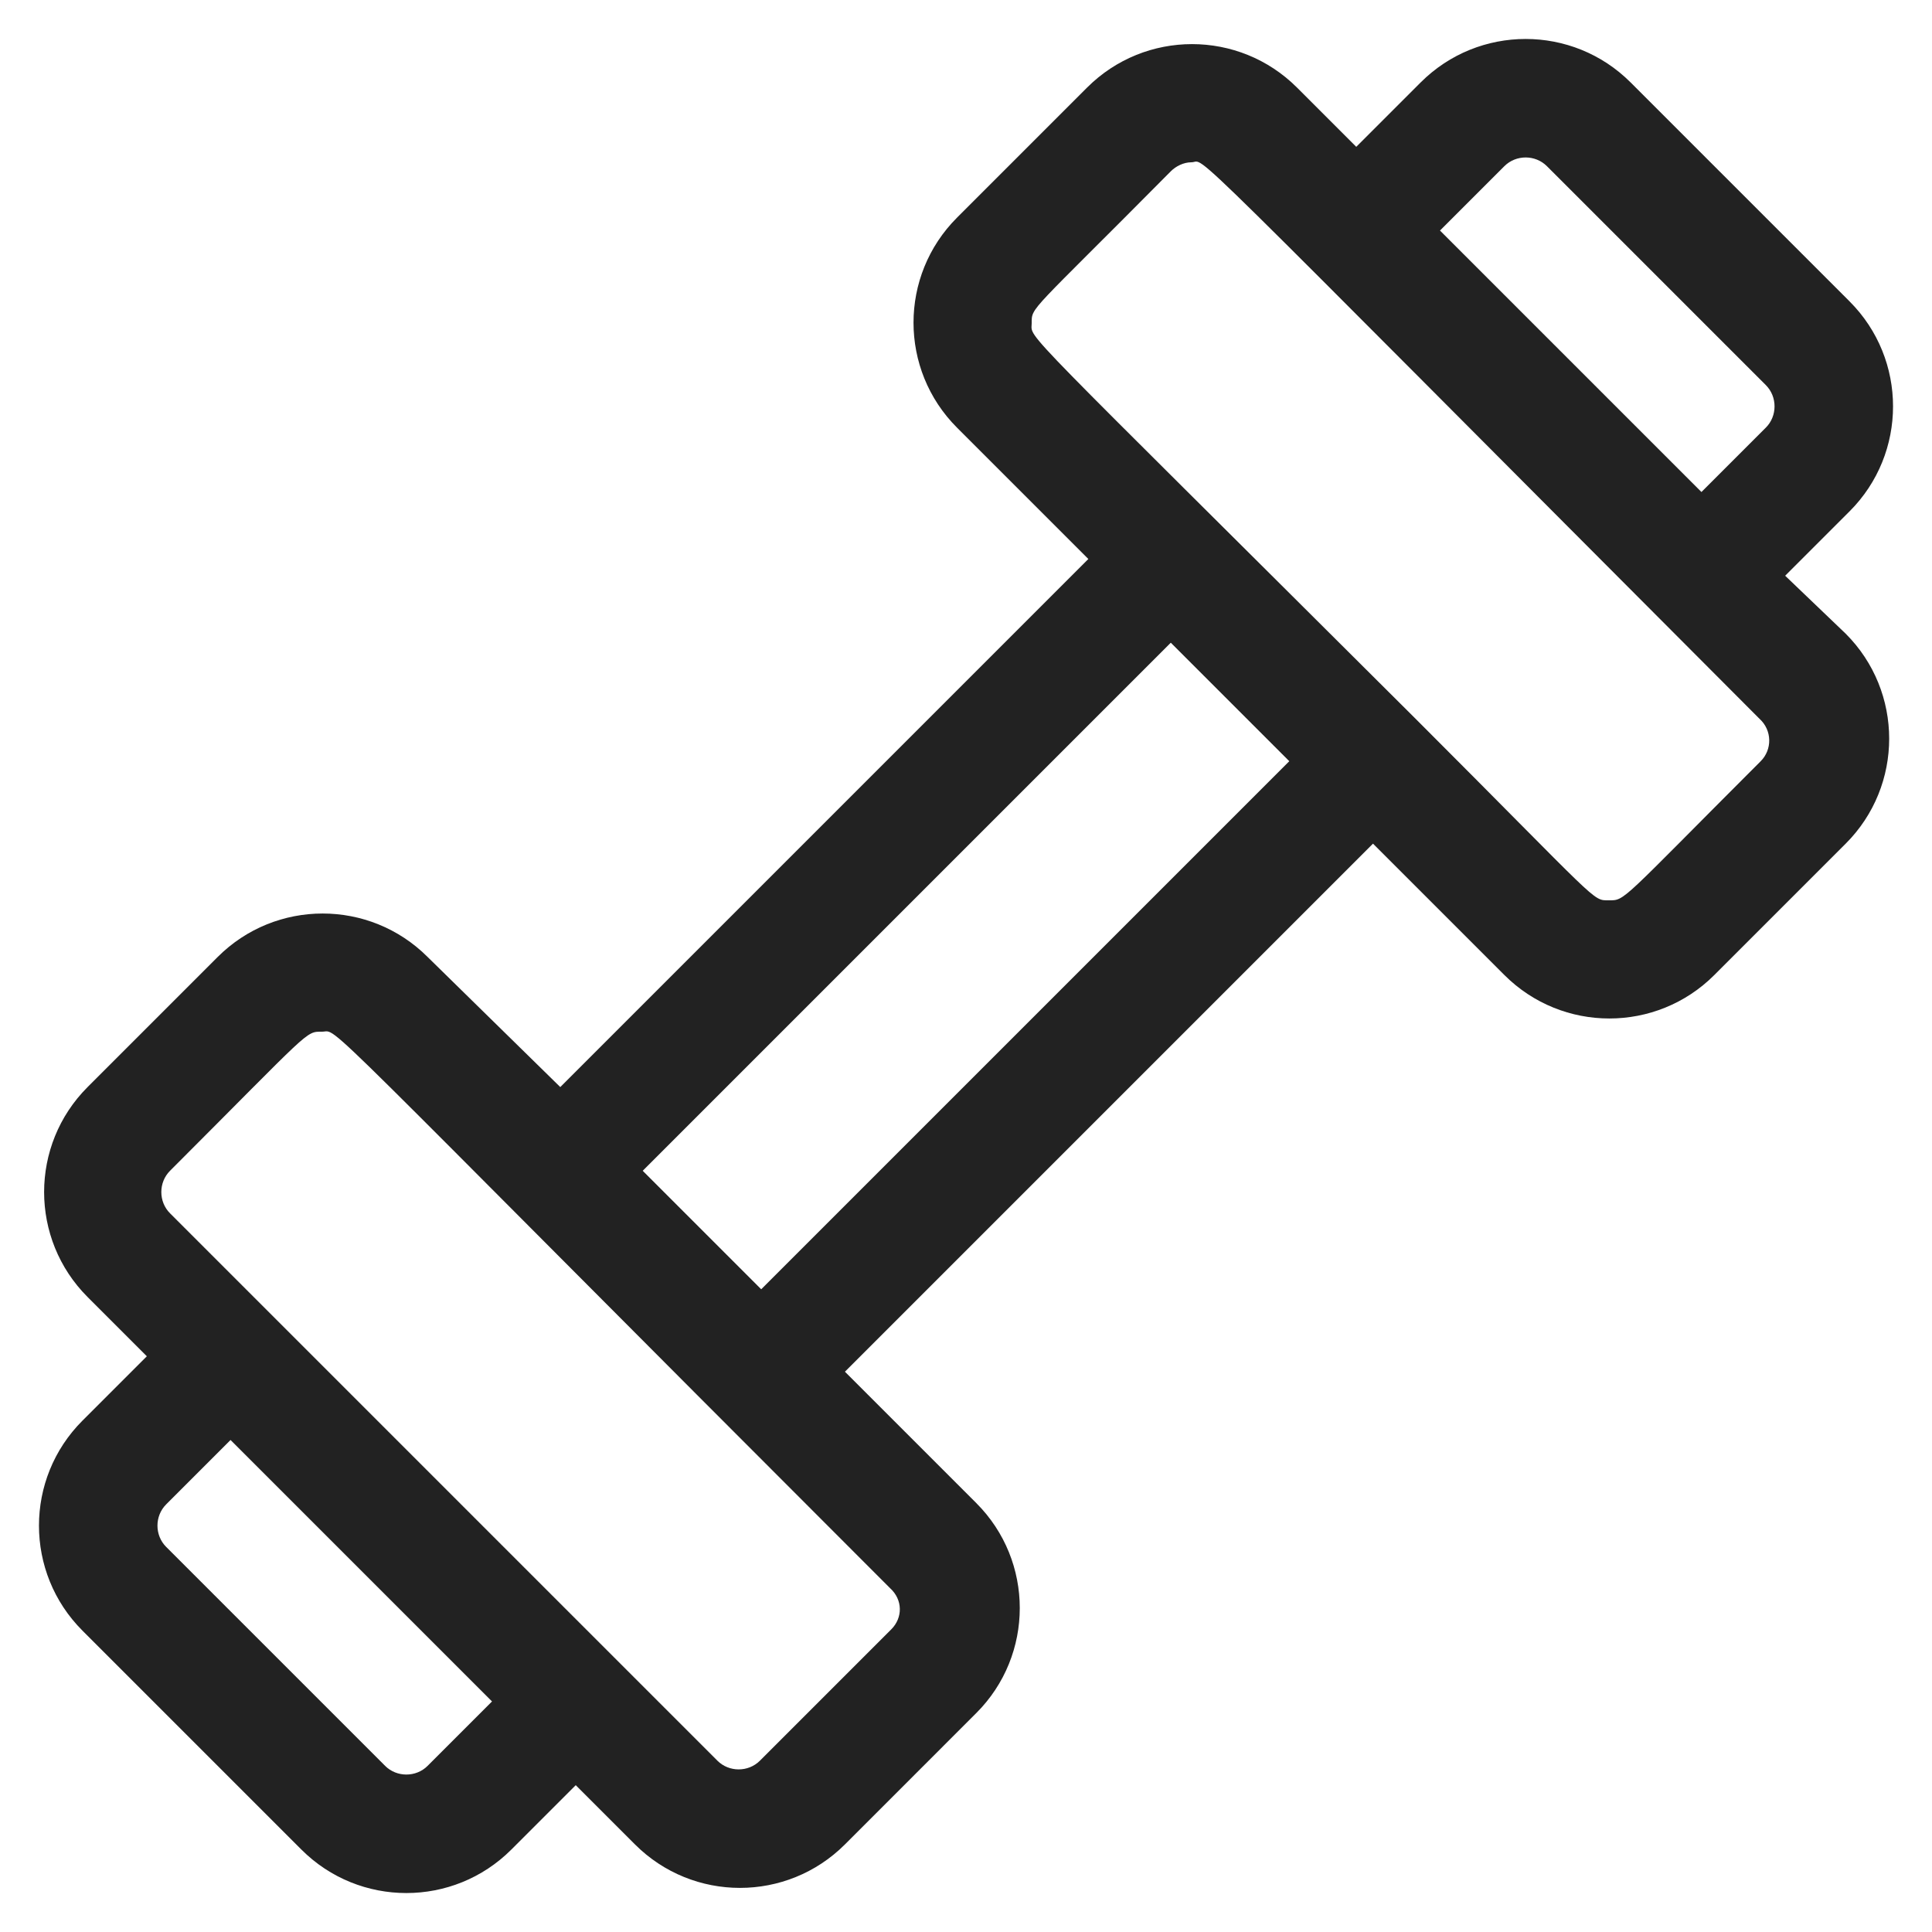 <?xml version="1.0" encoding="utf-8"?>
<!-- Generator: Adobe Illustrator 23.0.1, SVG Export Plug-In . SVG Version: 6.00 Build 0)  -->
<svg version="1.1" id="Layer_1" xmlns="http://www.w3.org/2000/svg" xmlns:xlink="http://www.w3.org/1999/xlink" x="0px" y="0px"
	 viewBox="0 0 150 150" style="enable-background:new 0 0 150 150;" xml:space="preserve">
<style type="text/css">
	.st0{fill:#222222;}
</style>
<path class="st0" d="M138.6,44.7l5-5c4.5-4.5,4.5-11.8,0-16.3l-17-17c-4.5-4.5-11.8-4.5-16.3,0l-5,5l-4.6-4.6
	c-4.5-4.5-11.8-4.5-16.3,0L74.3,16.9c-4.5,4.5-4.5,11.8,0,16.3l10.2,10.2l-41,41L33.2,74.3c-4.5-4.5-11.8-4.5-16.3,0L6.8,84.4
	c-4.5,4.5-4.5,11.8,0,16.3l4.6,4.6l-5,5c-4.5,4.5-4.5,11.8,0,16.3l17,17c4.5,4.5,11.8,4.5,16.3,0l5-5l4.6,4.6
	c4.5,4.5,11.8,4.5,16.3,0L75.8,133c4.5-4.5,4.5-11.8,0-16.3l-10.2-10.2l41-41l10.2,10.2c4.5,4.5,11.8,4.5,16.3,0l10.2-10.2
	c4.5-4.5,4.5-11.8,0-16.3L138.6,44.7z M116.8,12.9c0.9-0.9,2.4-0.9,3.3,0l17,17c0.9,0.9,0.9,2.4,0,3.3l-5,5l-20.3-20.3L116.8,12.9z
	 M33.2,137.1c-0.9,0.9-2.4,0.9-3.3,0l-17-17c-0.9-0.9-0.9-2.4,0-3.3l5-5l20.3,20.3L33.2,137.1z M69.2,126.5L59,136.7
	c-0.9,0.9-2.4,0.9-3.3,0c-9.2-9.2-33.1-33.1-42.5-42.5c-0.9-0.9-0.9-2.4,0-3.3c11-11,10.5-10.8,11.8-10.8c1.4,0-1.7-2.6,44.1,43.2
	C70.1,124.2,70.1,125.6,69.2,126.5L69.2,126.5z M59.1,100.1l-9.2-9.2l41-41l9.2,9.2L59.1,100.1z M136.7,59.1
	c-11,11-10.5,10.8-11.8,10.8s-0.6,0.3-15-14.1C78.5,24.5,80.1,26.4,80.1,25.1s-0.2-0.7,10.8-11.8c0.4-0.4,1-0.7,1.6-0.7
	c1.3,0-2.4-3.4,44.1,43.2C137.6,56.7,137.6,58.2,136.7,59.1L136.7,59.1z"/>
</svg>
